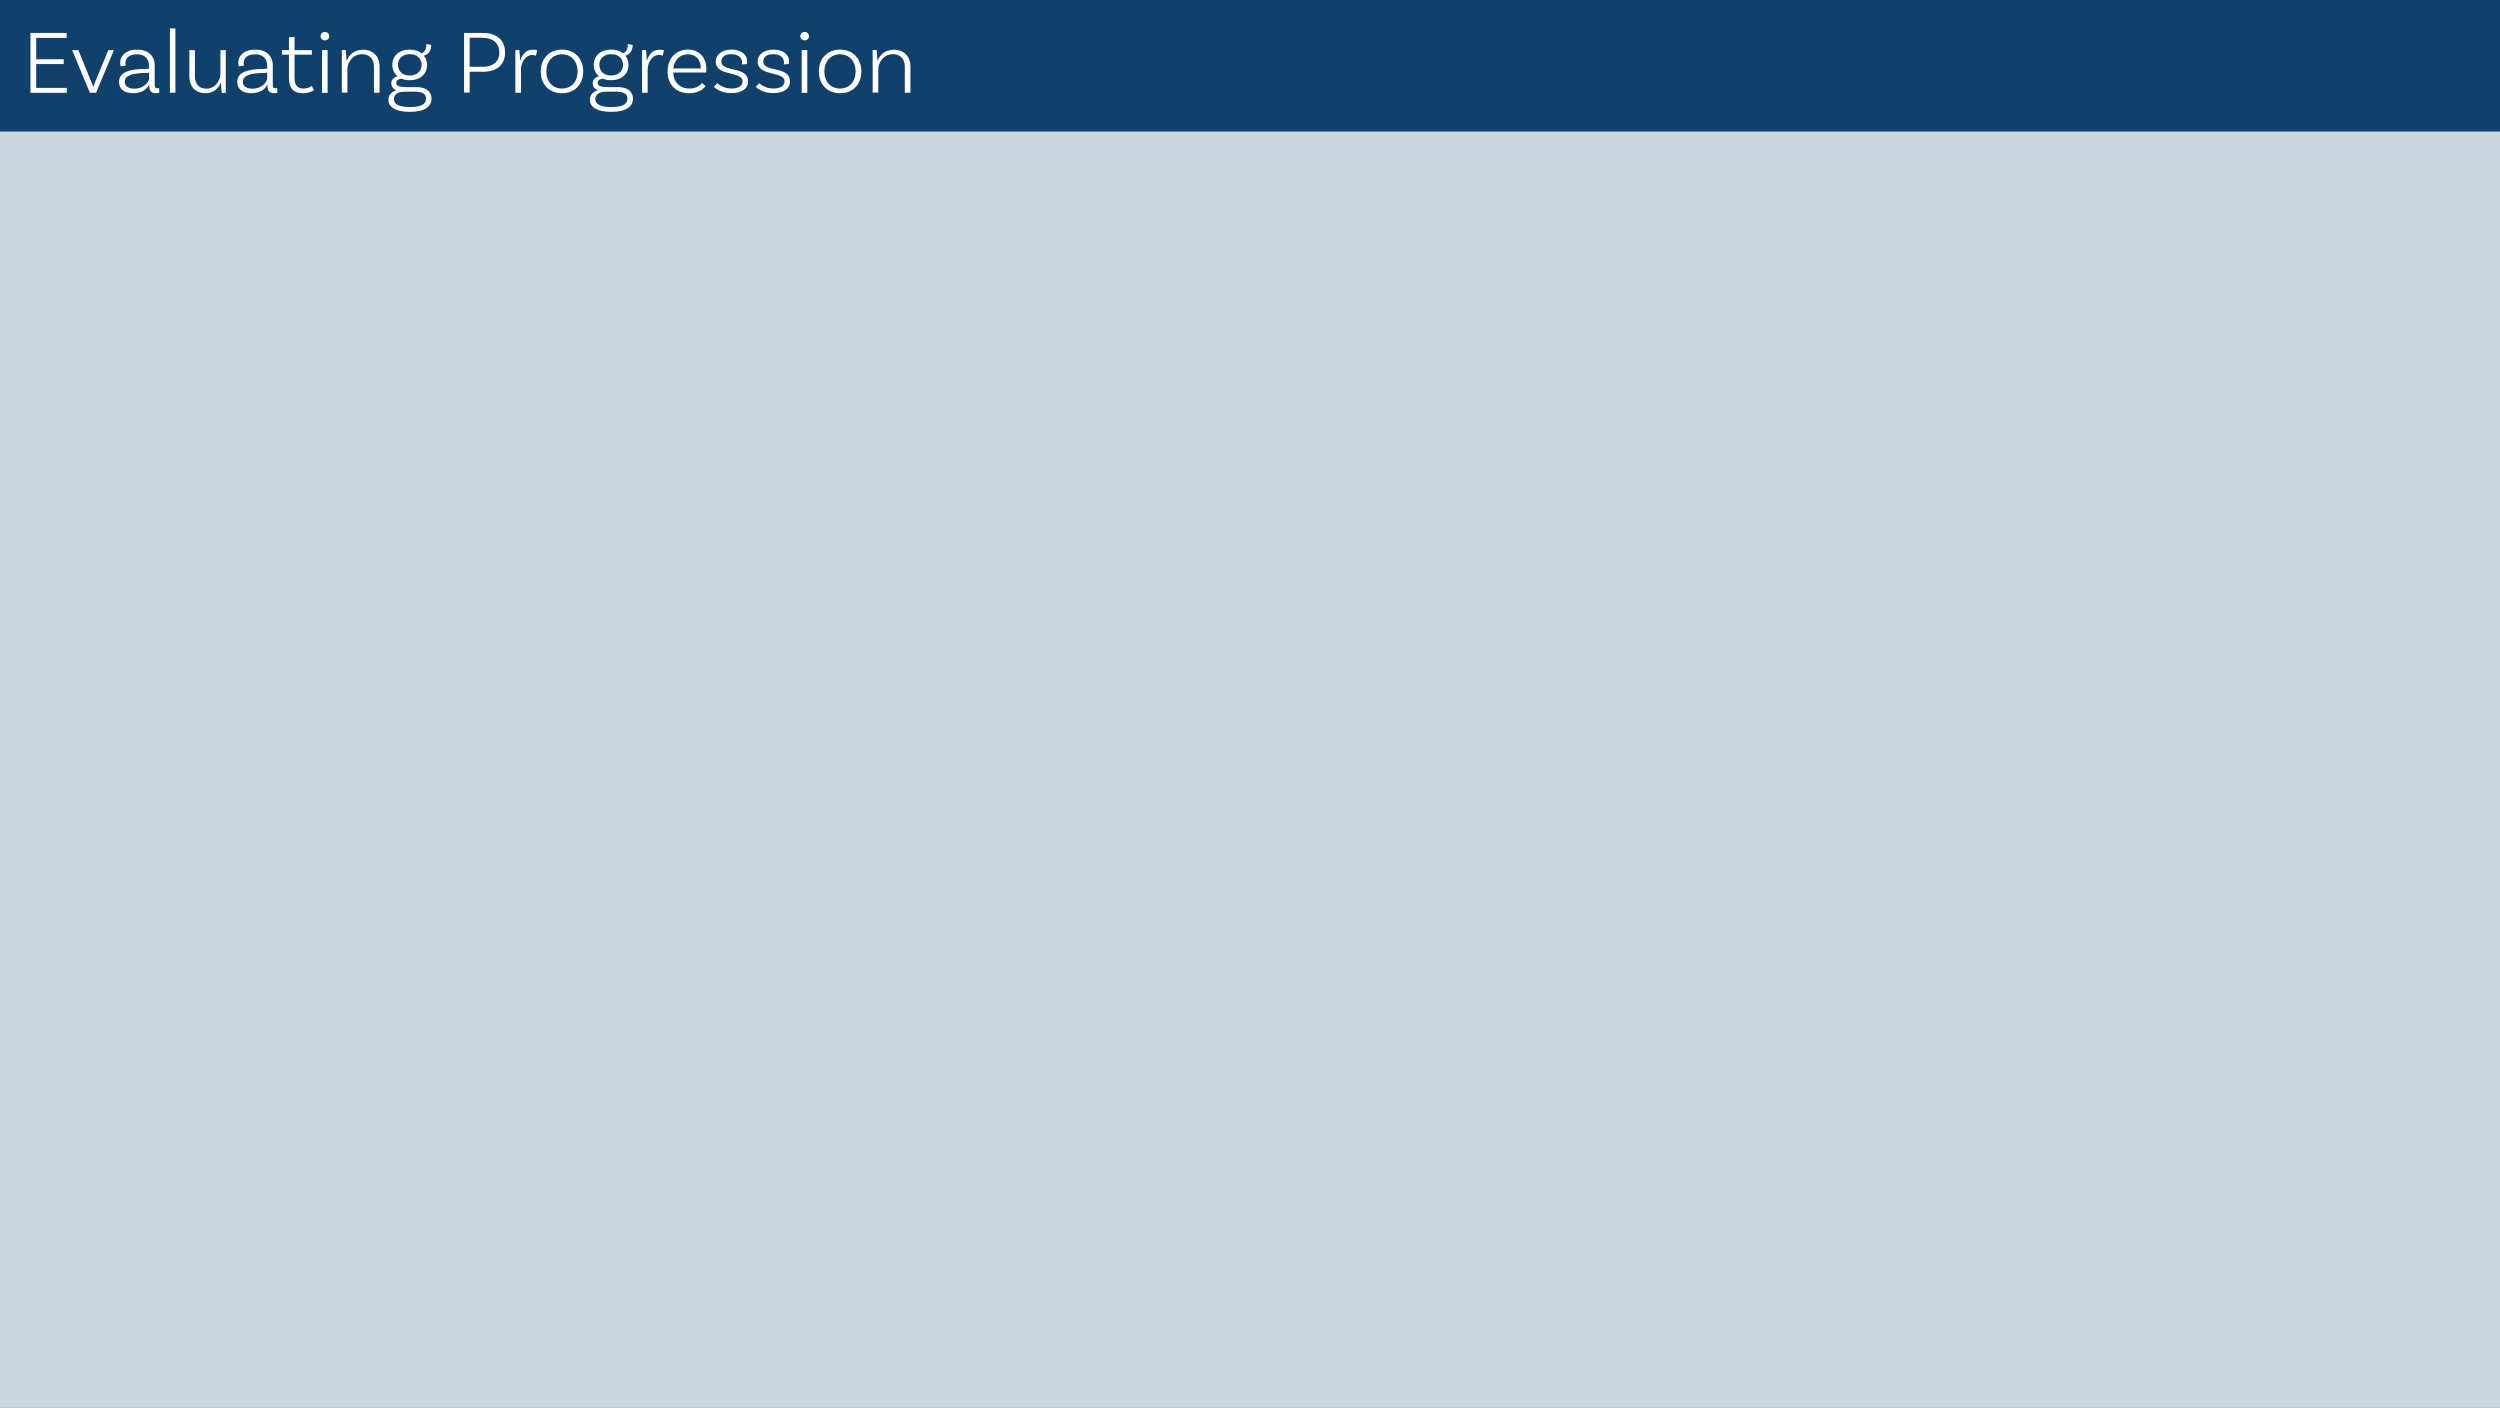 <!-- Generator: Adobe Illustrator 22.1.0, SVG Export Plug-In  -->
<svg version="1.1"
	 xmlns="http://www.w3.org/2000/svg" xmlns:xlink="http://www.w3.org/1999/xlink" xmlns:a="http://ns.adobe.com/AdobeSVGViewerExtensions/3.0/"
	 x="0px" y="0px" width="1920px" height="1081px" viewBox="0 0 1920 1081" style="enable-background:new 0 0 1920 1081;"
	 xml:space="preserve">
<rect x="0" y="0" width="1920" height="1081" fill="#808080" stroke="none"/>
<style type="text/css">
	.st0{fill:#CCD6DF;}
	.st1{fill:#11416B;}
	.st2{fill:#FFFFFF;}
</style>
<defs>
</defs>
<rect y="1" class="st0" width="1920" height="1080"/>
<rect class="st1" width="1920" height="101"/>
<g>
	<path class="st2" d="M27.8,29.1v16.4h21.1v3.7H27.8v18.3h23.5v3.8H23.4V25.3h27.8v3.8H27.8z"/>
	<path class="st2" d="M87.5,38.5L73.8,71.2H69L55.4,38.5h4.8l10.6,26.1c0.4,1.1,0.6,1.5,0.8,2.4h0.1c0.2-1,0.4-1.5,0.7-2.4
		l10.8-26.1H87.5z"/>
	<path class="st2" d="M122.3,71.2c-0.1,0-1.3,0.4-2.6,0.4c-2.9,0-5-1.4-5-4.9V65h-0.1c-1.2,2.5-4.6,6.6-12.4,6.6
		c-6.9,0-10.8-3.4-10.8-8.7c0-7.4,7.6-9.9,21-10l2-0.1v-2.5c0-5.3-3.4-8.6-9.3-8.6c-5.3,0-8.8,2.5-8.8,6.7c0,1,0.2,1.6,0.4,1.9
		l-4,0.7c0,0-0.4-1.2-0.4-2.8c0-6,5.1-10.1,13-10.1c8.4,0,13.5,4.7,13.5,12.1v14.9c0,1.9,0.6,2.7,2.2,2.7c0.4,0,0.9-0.1,1.2-0.1
		L122.3,71.2z M114.5,60.2v-4.3l-2,0.1c-11,0.1-16.7,2-16.7,6.8c0,3.2,2.4,5.3,7.4,5.3C111.3,68,114.5,62.3,114.5,60.2z"/>
	<path class="st2" d="M130.5,21.8h4.2v49.4h-4.2V21.8z"/>
	<path class="st2" d="M173.4,38.5v32.8l-3.1,0.1c-0.4-2.7-0.6-6.2-0.6-7.9h-0.1c-1.8,4.4-5.7,8.1-11.8,8.1c-7.8,0-12.4-5.2-12.4-13
		V38.5h4.3v20.2c0,5.7,3.1,9.4,8.8,9.4c7.1,0,10.8-6.7,10.8-11.6V38.5H173.4z"/>
	<path class="st2" d="M213.1,71.2c-0.1,0-1.3,0.4-2.6,0.4c-2.9,0-5-1.4-5-4.9V65h-0.1c-1.2,2.5-4.6,6.6-12.4,6.6
		c-6.9,0-10.8-3.4-10.8-8.7c0-7.4,7.6-9.9,21-10l2-0.1v-2.5c0-5.3-3.4-8.6-9.3-8.6c-5.3,0-8.8,2.5-8.8,6.7c0,1,0.2,1.6,0.3,1.9
		l-4,0.7c0,0-0.4-1.2-0.4-2.8c0-6,5.1-10.1,13-10.1c8.4,0,13.5,4.7,13.5,12.1v14.9c0,1.9,0.6,2.7,2.2,2.7c0.4,0,0.9-0.1,1.2-0.1
		L213.1,71.2z M205.2,60.2v-4.3l-2,0.1c-11,0.1-16.7,2-16.7,6.8c0,3.2,2.4,5.3,7.4,5.3C202,68,205.2,62.3,205.2,60.2z"/>
	<path class="st2" d="M241.1,69.3c0,0-3.2,2.3-8.3,2.3c-7.6,0-10.9-4.1-10.9-11.8V42h-5.4v-3.5h5.4v-9.9l4.3-0.3v10.2h13.3V42h-13.3
		v17.7c0,5.5,2,8.3,6.9,8.3c4,0,6.4-2,6.4-2L241.1,69.3z"/>
	<path class="st2" d="M249.5,31c-1.8,0-3.3-1.4-3.3-3.2c0-1.9,1.5-3.3,3.3-3.3s3.4,1.4,3.4,3.3C252.9,29.6,251.4,31,249.5,31z
		 M247.3,38.5l4.3-0.1v32.9h-4.3V38.5z"/>
	<path class="st2" d="M291.5,51.1v20.1h-4.3V51.1c0-5.6-3.4-9.5-9.1-9.5c-7.5,0-11.3,6.7-11.3,11.6v17.9h-4.3V38.5l3-0.1
		c0.4,2.7,0.6,6.2,0.6,8.3h0.1c1.8-4.5,5.8-8.5,12.4-8.5C286.6,38.1,291.5,43.4,291.5,51.1z"/>
	<path class="st2" d="M331.4,75.8c0,6-5.2,10.1-16.6,10.1c-10.8,0-16.5-3.5-16.5-9.2c0-3.6,2.2-6.1,6-7.4c-2.3-1-3.8-2.7-3.8-5.4
		c0-2.8,2.2-4.7,4.8-5.3c-2.5-2.1-4-5.1-4-8.8c0-7,5.3-11.7,13.3-11.7c3.8,0,6.9,1,9.2,2.8c2.7-0.9,3.7-3.6,3.7-7.1l3.7,0.8
		c0,5.4-3.6,7.8-5.7,8.1c1.5,1.9,2.5,4.3,2.5,7.2c0,7-5.3,11.7-13.4,11.7c-2.4,0-4.5-0.4-6.3-1.2c-2.5,0.4-4,1.4-4,3.1
		c0,2.7,2.9,3.4,7.8,3.4h7.1C326.9,66.7,331.4,70,331.4,75.8z M327.2,75.8c0-3.8-2.9-5.4-8.6-5.4h-7.6c-5.9,0-8.5,2.5-8.5,5.7
		c0,4,4.1,6.1,12.3,6.1C323.1,82.2,327.2,80.2,327.2,75.8z M305.6,49.8c0,4.9,3.6,8.2,9,8.2c5.5,0,9.2-3.3,9.2-8.2s-3.6-8.2-9.1-8.2
		C309.2,41.6,305.6,44.9,305.6,49.8z"/>
	<path class="st2" d="M387.9,40.3c0,9.2-6.2,14.8-16.6,14.8h-10.6v16h-4.3V25.3h14.4C381.5,25.3,387.9,30.9,387.9,40.3z M383.5,40.3
		c0-7-4.9-11.3-13-11.3h-9.8v22.3h9.9C378.7,51.4,383.5,47.2,383.5,40.3z"/>
	<path class="st2" d="M412.7,38.6l-1.1,4.2c-0.5-0.3-1.6-0.6-2.9-0.6c-4.9,0-8.6,5.6-8.6,11.3v17.7h-4.3V38.5l3-0.1
		c0.4,2.7,0.6,6.2,0.6,8.3h0.1c1.3-4.5,4.3-8.5,9.3-8.5C410.5,38.1,411.9,38.3,412.7,38.6z"/>
	<path class="st2" d="M447.9,54.9c0,9.9-6.5,16.7-16.3,16.7s-16.3-6.7-16.3-16.7c0-9.9,6.5-16.8,16.3-16.8S447.9,45,447.9,54.9z
		 M443.6,54.9c0-7.8-4.8-13.2-12-13.2c-7.2,0-12,5.5-12,13.2c0,7.8,4.8,13.1,12,13.1C438.8,68,443.6,62.7,443.6,54.9z"/>
	<path class="st2" d="M486.1,75.8c0,6-5.2,10.1-16.6,10.1c-10.8,0-16.5-3.5-16.5-9.2c0-3.6,2.2-6.1,6-7.4c-2.3-1-3.8-2.7-3.8-5.4
		c0-2.8,2.2-4.7,4.8-5.3c-2.5-2.1-4-5.1-4-8.8c0-7,5.3-11.7,13.3-11.7c3.8,0,6.9,1,9.2,2.8c2.7-0.9,3.7-3.6,3.7-7.1l3.7,0.8
		c0,5.4-3.6,7.8-5.7,8.1c1.5,1.9,2.5,4.3,2.5,7.2c0,7-5.3,11.7-13.4,11.7c-2.4,0-4.5-0.4-6.3-1.2c-2.5,0.4-4,1.4-4,3.1
		c0,2.7,2.9,3.4,7.8,3.4h7.1C481.6,66.7,486.1,70,486.1,75.8z M481.9,75.8c0-3.8-2.9-5.4-8.6-5.4h-7.6c-5.9,0-8.5,2.5-8.5,5.7
		c0,4,4.1,6.1,12.3,6.1C477.8,82.2,481.9,80.2,481.9,75.8z M460.3,49.8c0,4.9,3.6,8.2,9,8.2c5.5,0,9.2-3.3,9.2-8.2s-3.6-8.2-9.1-8.2
		C463.9,41.6,460.3,44.9,460.3,49.8z"/>
	<path class="st2" d="M510,38.6l-1.1,4.2c-0.5-0.3-1.6-0.6-2.9-0.6c-4.9,0-8.6,5.6-8.6,11.3v17.7h-4.3V38.5l3-0.1
		c0.4,2.7,0.6,6.2,0.6,8.3h0.1c1.3-4.5,4.3-8.5,9.3-8.5C507.8,38.1,509.2,38.3,510,38.6z"/>
	<path class="st2" d="M542.5,52.9c0,1.8-0.2,2.8-0.2,2.8h-25.3c0.3,7.4,5,12.3,12.5,12.3c4.8,0,7.9-2,9.7-4.3l2.7,2.5
		c-3,3.7-7.6,5.4-12.7,5.4c-10.2,0-16.5-6.7-16.5-16.7c0-10.1,6.4-16.8,15.7-16.8C537.1,38.1,542.5,44.3,542.5,52.9z M517.1,52.6
		h21.1v-0.3c0-6.6-3.9-10.6-9.9-10.6C522.2,41.7,517.8,46,517.1,52.6z"/>
	<path class="st2" d="M569.9,47.8c0-3.9-3.5-6.2-8.3-6.2s-7.6,2.2-7.6,5.6c0,8.7,20.4,3.1,20.5,15.3c0.1,5.7-5,9-12.8,9
		c-8.3,0-12.3-3.8-13.5-4.8l2.7-2.8c0.9,0.8,4.8,4.1,10.9,4.1c5.5,0,8.5-2.2,8.5-5.5c0-8.2-20.6-3.4-20.6-15.3
		c0-5.3,4.8-9.1,12.1-9.1c7.1,0,12,3.6,12,9c0,1.1-0.2,2.1-0.2,2.1l-3.9,0.3C569.8,49.2,569.9,48.5,569.9,47.8z"/>
	<path class="st2" d="M602.1,47.8c0-3.9-3.5-6.2-8.3-6.2s-7.6,2.2-7.6,5.6c0,8.7,20.4,3.1,20.5,15.3c0.1,5.7-5,9-12.8,9
		c-8.3,0-12.3-3.8-13.5-4.8l2.7-2.8c0.9,0.8,4.8,4.1,10.9,4.1c5.5,0,8.5-2.2,8.5-5.5c0-8.2-20.6-3.4-20.6-15.3
		c0-5.3,4.8-9.1,12.1-9.1c7.1,0,12,3.6,12,9c0,1.1-0.2,2.1-0.2,2.1l-3.9,0.3C602,49.2,602.1,48.5,602.1,47.8z"/>
	<path class="st2" d="M617.9,31c-1.8,0-3.3-1.4-3.3-3.2c0-1.9,1.5-3.3,3.3-3.3s3.4,1.4,3.4,3.3C621.3,29.6,619.8,31,617.9,31z
		 M615.7,38.5l4.3-0.1v32.9h-4.3V38.5z"/>
	<path class="st2" d="M661.5,54.9c0,9.9-6.5,16.7-16.3,16.7s-16.3-6.7-16.3-16.7c0-9.9,6.5-16.8,16.3-16.8S661.5,45,661.5,54.9z
		 M657.1,54.9c0-7.8-4.8-13.2-12-13.2c-7.2,0-12,5.5-12,13.2c0,7.8,4.8,13.1,12,13.1C652.4,68,657.1,62.7,657.1,54.9z"/>
	<path class="st2" d="M699.2,51.1v20.1h-4.3V51.1c0-5.6-3.4-9.5-9.1-9.5c-7.5,0-11.3,6.7-11.3,11.6v17.9h-4.3V38.5l3-0.1
		c0.4,2.7,0.6,6.2,0.6,8.3h0.1c1.8-4.5,5.8-8.5,12.4-8.5C694.3,38.1,699.2,43.4,699.2,51.1z"/>
</g>
</svg>
